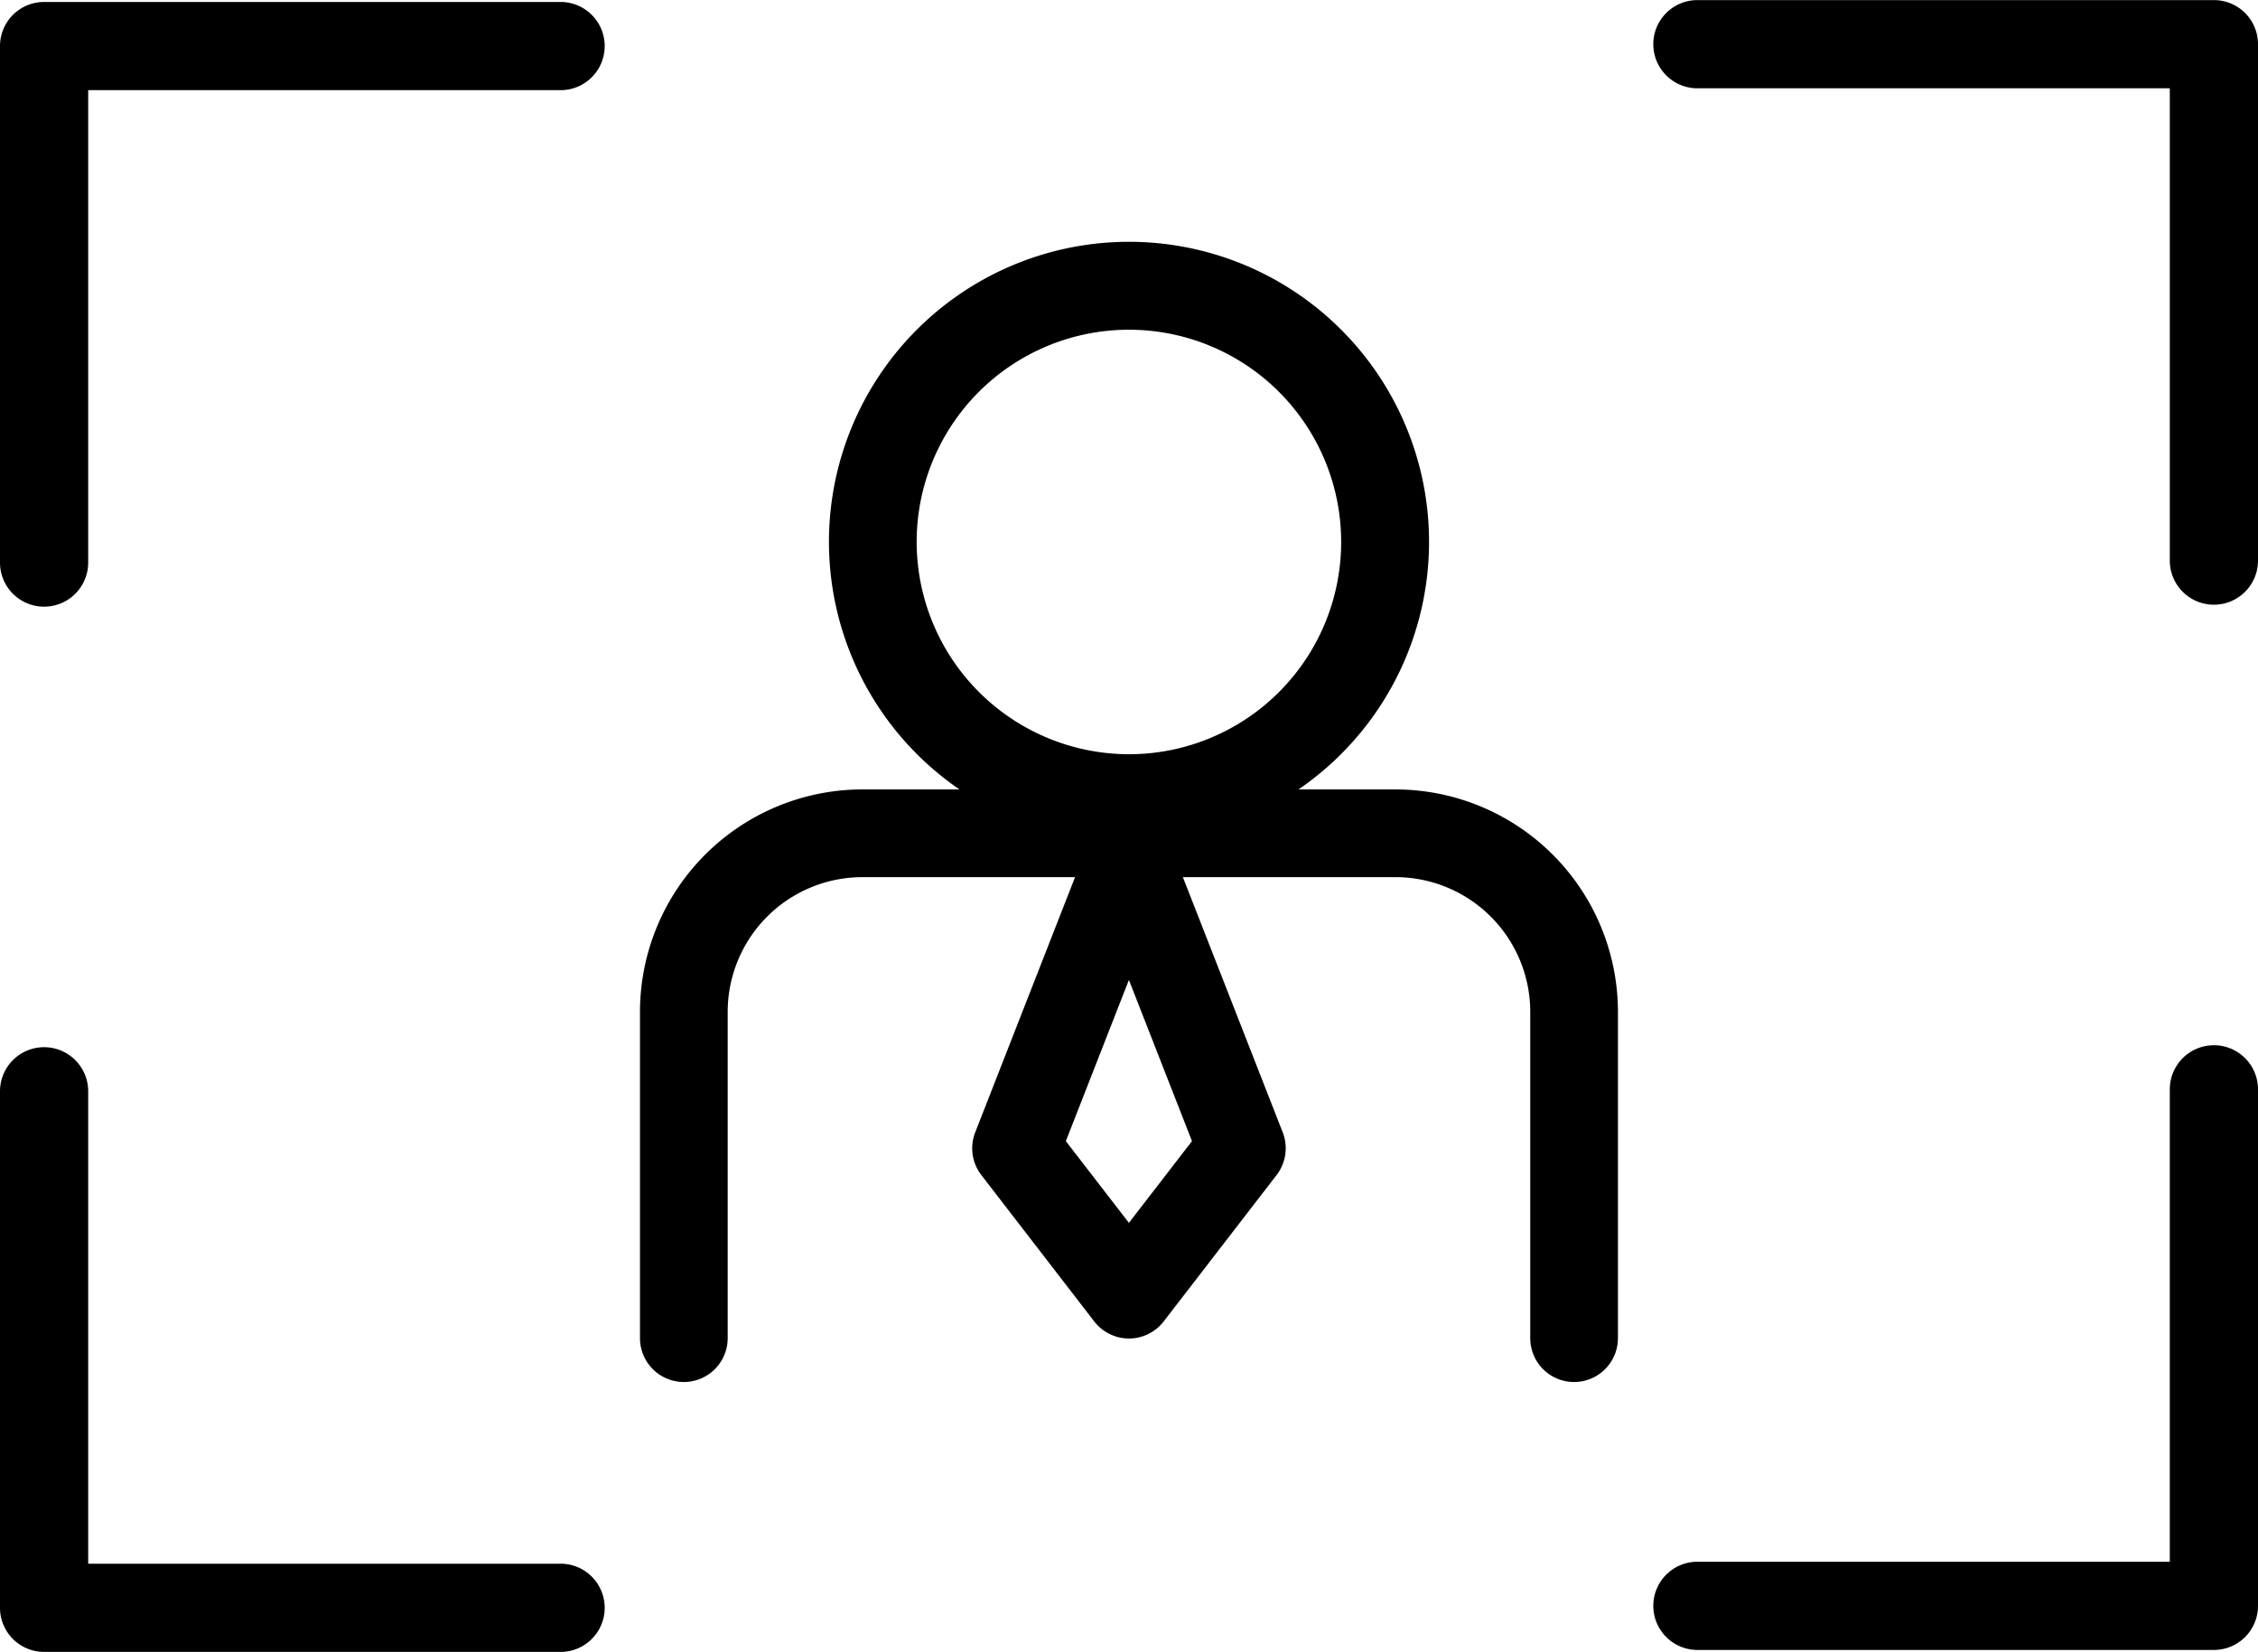 <svg xmlns="http://www.w3.org/2000/svg" width="100" height="73.155" viewBox="0 0 100 73.155">
  <g id="グループ_70" data-name="グループ 70" transform="translate(0 -71.89)">
    <path id="パス_117" data-name="パス 117" d="M178.6,150.993h-4.321a13.288,13.288,0,1,0-15.016,0h-4.321a9.858,9.858,0,0,0-9.828,9.864v14.437a1.942,1.942,0,1,0,3.884,0V160.858a5.969,5.969,0,0,1,5.944-5.98h9.44l-4.421,11.3a1.941,1.941,0,0,0,.271,1.894l5,6.482a1.942,1.942,0,0,0,3.075,0l5-6.482a1.942,1.942,0,0,0,.271-1.894l-4.421-11.3h9.44a5.969,5.969,0,0,1,5.944,5.98v14.436a1.942,1.942,0,0,0,3.884,0V160.858a9.858,9.858,0,0,0-9.828-9.864Zm-21.233-10.958a9.4,9.4,0,1,1,9.4,9.4A9.415,9.415,0,0,1,157.367,140.035Zm9.4,30.153-2.793-3.619,2.793-7.139,2.793,7.139Z" transform="translate(-116.771 -44.143)"/>
    <path id="パス_118" data-name="パス 118" d="M1.953,99.113A1.953,1.953,0,0,1,0,97.16V74.286a1.953,1.953,0,0,1,1.953-1.953H24.827a1.953,1.953,0,1,1,0,3.906H3.906V97.16A1.953,1.953,0,0,1,1.953,99.113Z" transform="translate(0 -0.356)"/>
    <path id="パス_119" data-name="パス 119" d="M399.714,98.67a1.953,1.953,0,0,1-1.953-1.953V75.8H376.84a1.953,1.953,0,0,1,0-3.906h22.874a1.953,1.953,0,0,1,1.953,1.953V96.717A1.953,1.953,0,0,1,399.714,98.67Z" transform="translate(-301.667)"/>
    <path id="パス_120" data-name="パス 120" d="M399.714,335.67H376.84a1.953,1.953,0,0,1,0-3.906h20.921V310.843a1.953,1.953,0,0,1,3.906,0v22.874A1.953,1.953,0,0,1,399.714,335.67Z" transform="translate(-301.667 -190.711)"/>
    <path id="パス_121" data-name="パス 121" d="M24.827,336.113H1.953A1.953,1.953,0,0,1,0,334.16V311.286a1.953,1.953,0,0,1,3.906,0v20.921H24.827a1.953,1.953,0,1,1,0,3.906Z" transform="translate(0 -191.067)"/>
  </g>
</svg>
